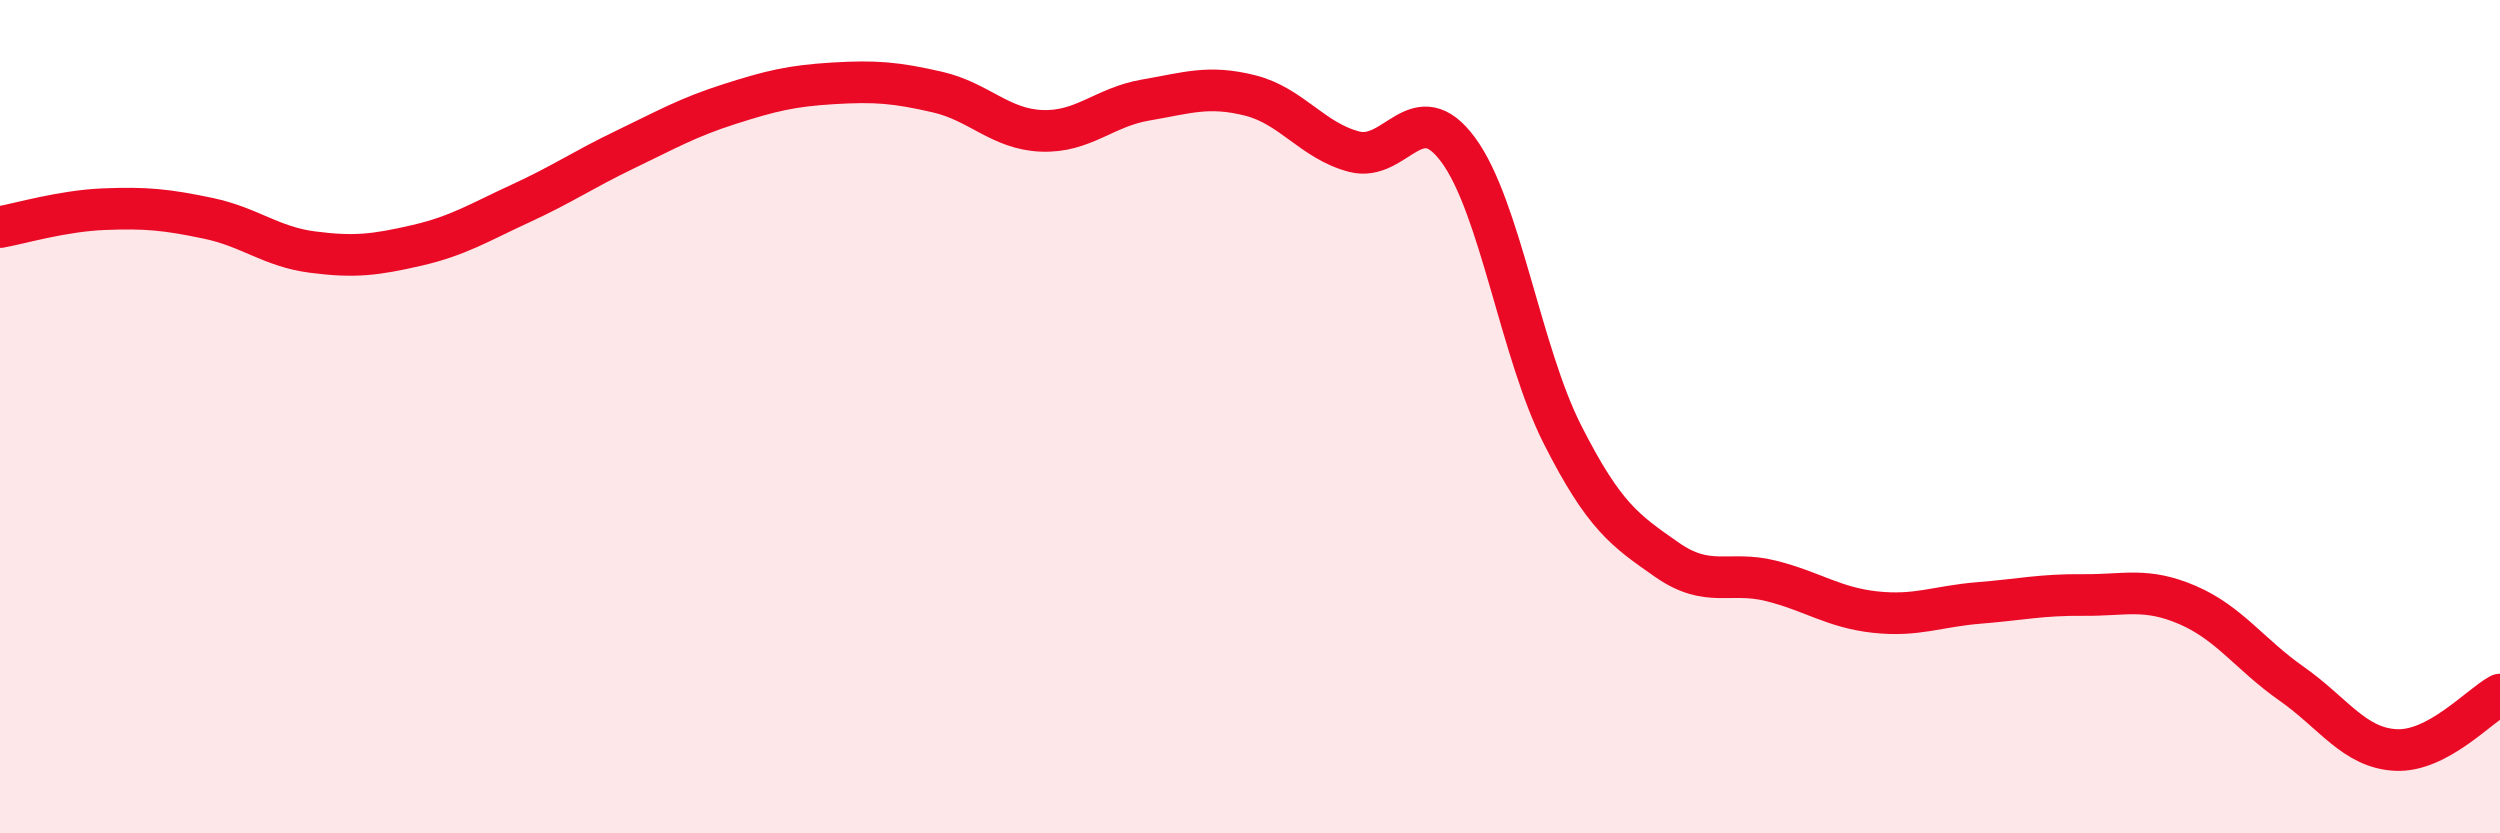 
    <svg width="60" height="20" viewBox="0 0 60 20" xmlns="http://www.w3.org/2000/svg">
      <path
        d="M 0,5.45 C 0.5,5.36 1.5,5.06 2.5,5.02 C 3.5,4.98 4,5.03 5,5.24 C 6,5.45 6.5,5.92 7.5,6.05 C 8.5,6.18 9,6.12 10,5.89 C 11,5.66 11.5,5.34 12.5,4.88 C 13.5,4.42 14,4.07 15,3.59 C 16,3.11 16.5,2.82 17.5,2.5 C 18.5,2.18 19,2.06 20,2 C 21,1.94 21.5,1.98 22.5,2.21 C 23.5,2.44 24,3.1 25,3.14 C 26,3.18 26.5,2.57 27.5,2.4 C 28.5,2.23 29,2.04 30,2.29 C 31,2.54 31.5,3.38 32.5,3.64 C 33.5,3.9 34,2.24 35,3.6 C 36,4.96 36.5,8.46 37.5,10.43 C 38.5,12.4 39,12.73 40,13.43 C 41,14.13 41.5,13.69 42.5,13.94 C 43.5,14.19 44,14.58 45,14.69 C 46,14.8 46.5,14.55 47.5,14.47 C 48.5,14.39 49,14.27 50,14.28 C 51,14.29 51.5,14.09 52.5,14.52 C 53.5,14.95 54,15.71 55,16.41 C 56,17.11 56.5,17.95 57.5,18 C 58.5,18.05 59.5,16.94 60,16.67L60 20L0 20Z"
        fill="#EB0A25"
        opacity="0.1"
        stroke-linecap="round"
        stroke-linejoin="round"
      />
      <path
        d="M 0,5.45 C 0.5,5.36 1.5,5.06 2.5,5.02 C 3.5,4.98 4,5.03 5,5.24 C 6,5.45 6.5,5.92 7.5,6.05 C 8.5,6.18 9,6.12 10,5.89 C 11,5.66 11.5,5.34 12.5,4.88 C 13.5,4.42 14,4.07 15,3.59 C 16,3.11 16.5,2.82 17.5,2.5 C 18.5,2.18 19,2.06 20,2 C 21,1.94 21.5,1.98 22.5,2.21 C 23.5,2.44 24,3.1 25,3.14 C 26,3.18 26.5,2.57 27.5,2.4 C 28.5,2.23 29,2.04 30,2.29 C 31,2.54 31.5,3.38 32.5,3.64 C 33.5,3.9 34,2.24 35,3.6 C 36,4.96 36.5,8.46 37.5,10.43 C 38.5,12.4 39,12.73 40,13.43 C 41,14.13 41.5,13.69 42.5,13.94 C 43.5,14.19 44,14.58 45,14.69 C 46,14.8 46.5,14.55 47.5,14.47 C 48.5,14.39 49,14.27 50,14.28 C 51,14.29 51.5,14.09 52.5,14.52 C 53.5,14.95 54,15.71 55,16.41 C 56,17.11 56.5,17.95 57.5,18 C 58.5,18.05 59.5,16.94 60,16.67"
        stroke="#EB0A25"
        stroke-width="1"
        fill="none"
        stroke-linecap="round"
        stroke-linejoin="round"
      />
    </svg>
  